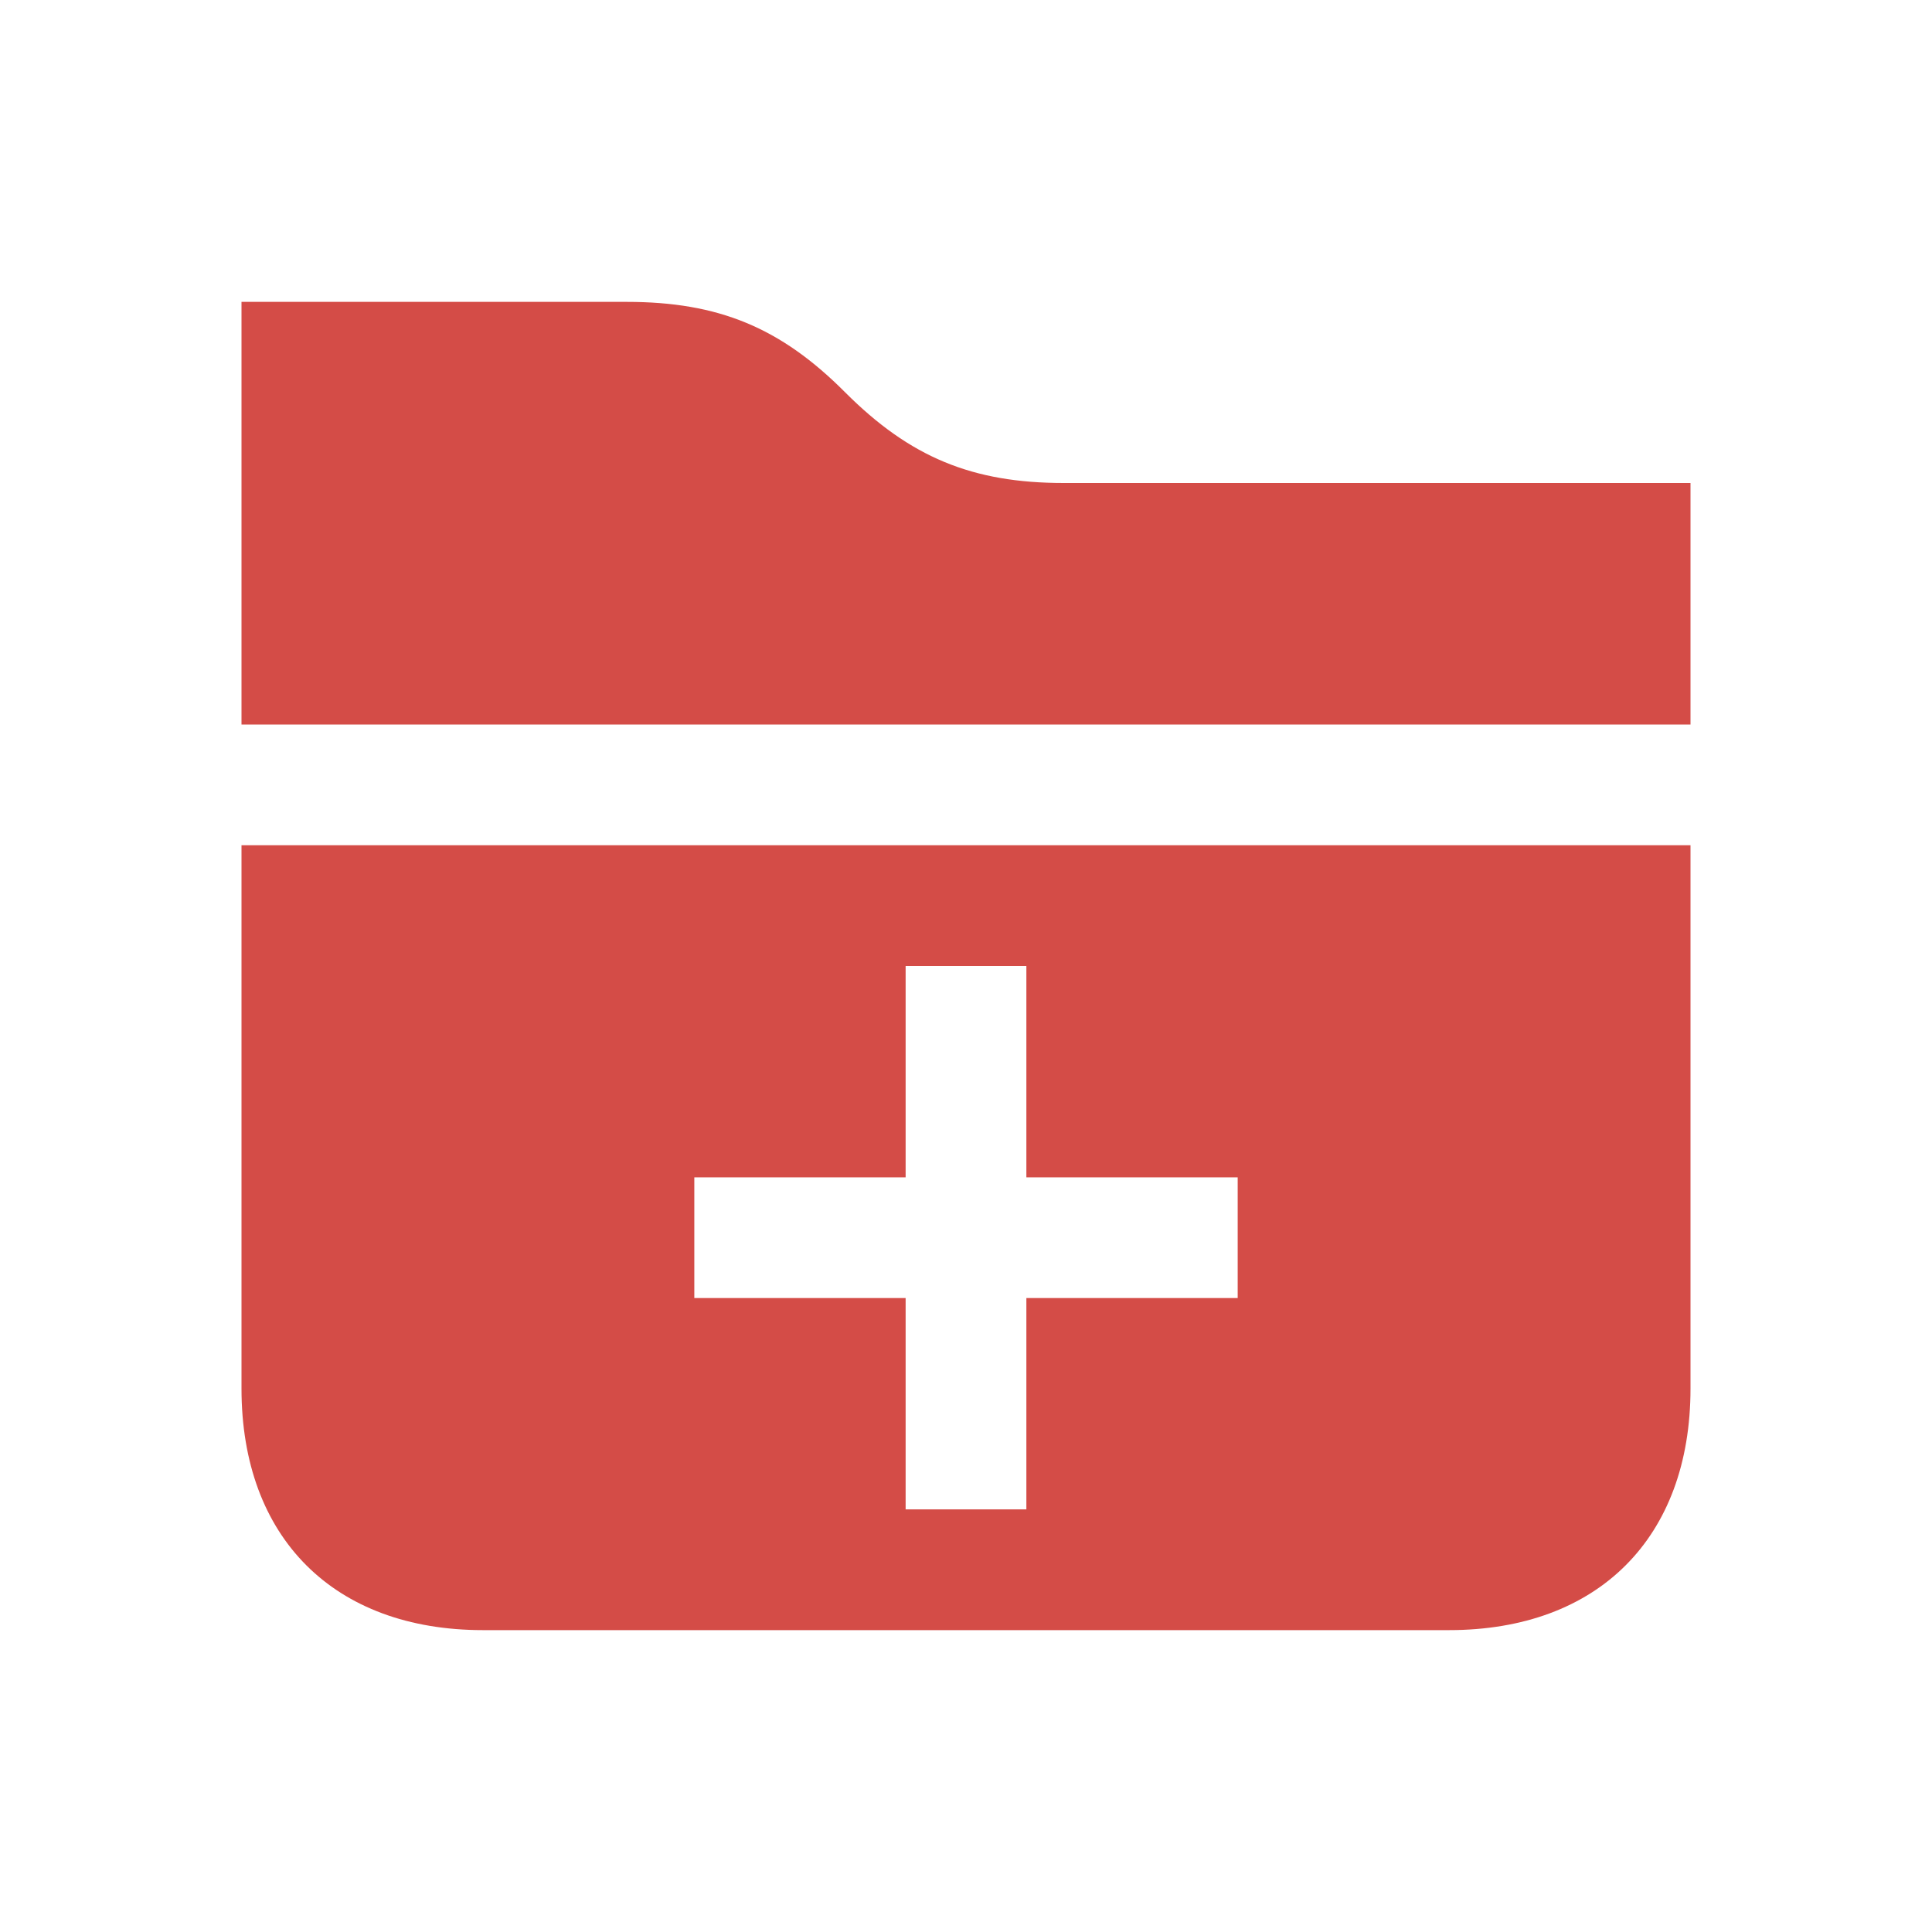 <svg xmlns="http://www.w3.org/2000/svg"  viewBox="0 0 64 64"><defs fill="#D44C47" /><path  d="m56,16v8H8v-14h12.76c3.04,0,5.1.85,7.24,3,2.15,2.15,4.21,3,7.24,3h20.76ZM8,28h48v18c0,4.94-3.06,8-8,8H16c-4.94,0-8-3.06-8-8v-18Zm15,15h7v7h4v-7h7v-4h-7v-7h-4v7h-7v4Z" fill="#D44C47" /></svg>